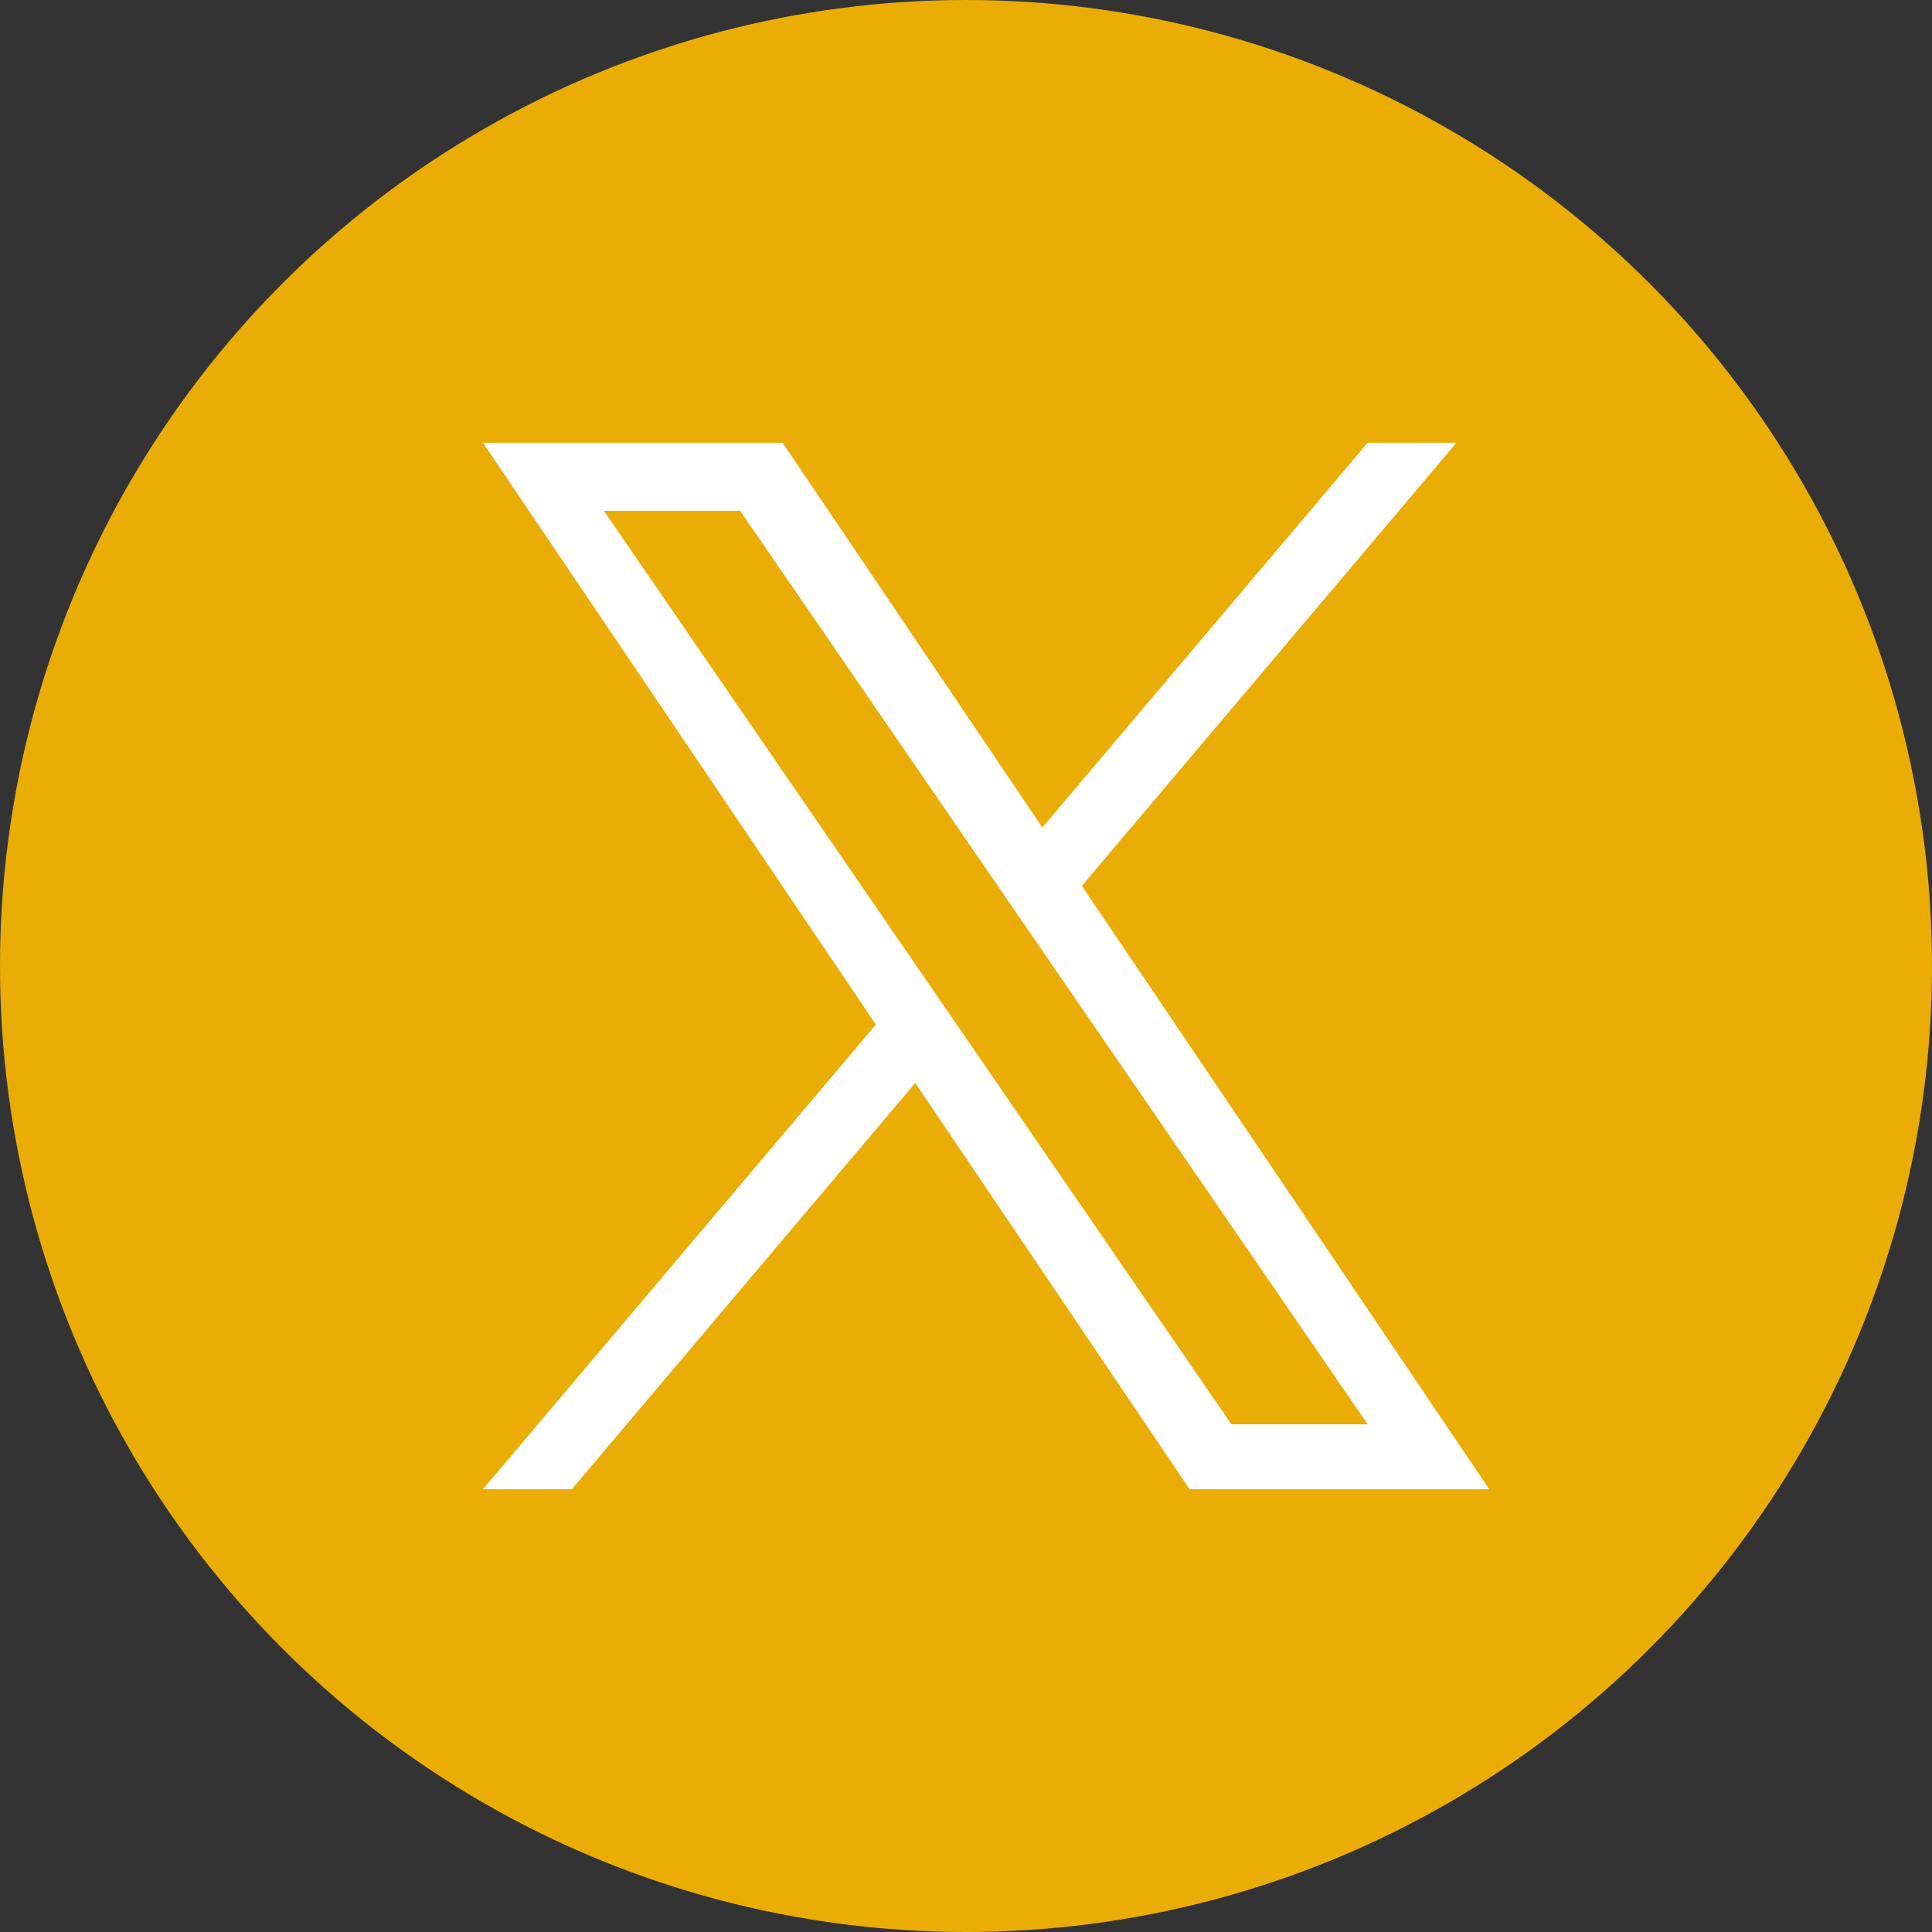 <svg width="48" height="48" viewBox="0 0 48 48" fill="none" xmlns="http://www.w3.org/2000/svg">
<rect x="0" y="0" width="48" height="48" fill="#333333" stroke="none"/>
<circle cx="24" cy="24" r="24" fill="#EAAD06"/>
<path d="M26.878 22.009L36.185 11H33.979L25.898 20.559L19.443 11H12L21.761 25.455L12 37H14.206L22.739 26.905L29.556 37H37L26.878 22.009ZM23.858 25.583L22.868 24.143L15.002 12.69H18.389L24.738 21.933L25.728 23.373L33.981 35.387H30.594L23.858 25.583Z" fill="white"/>
</svg>
